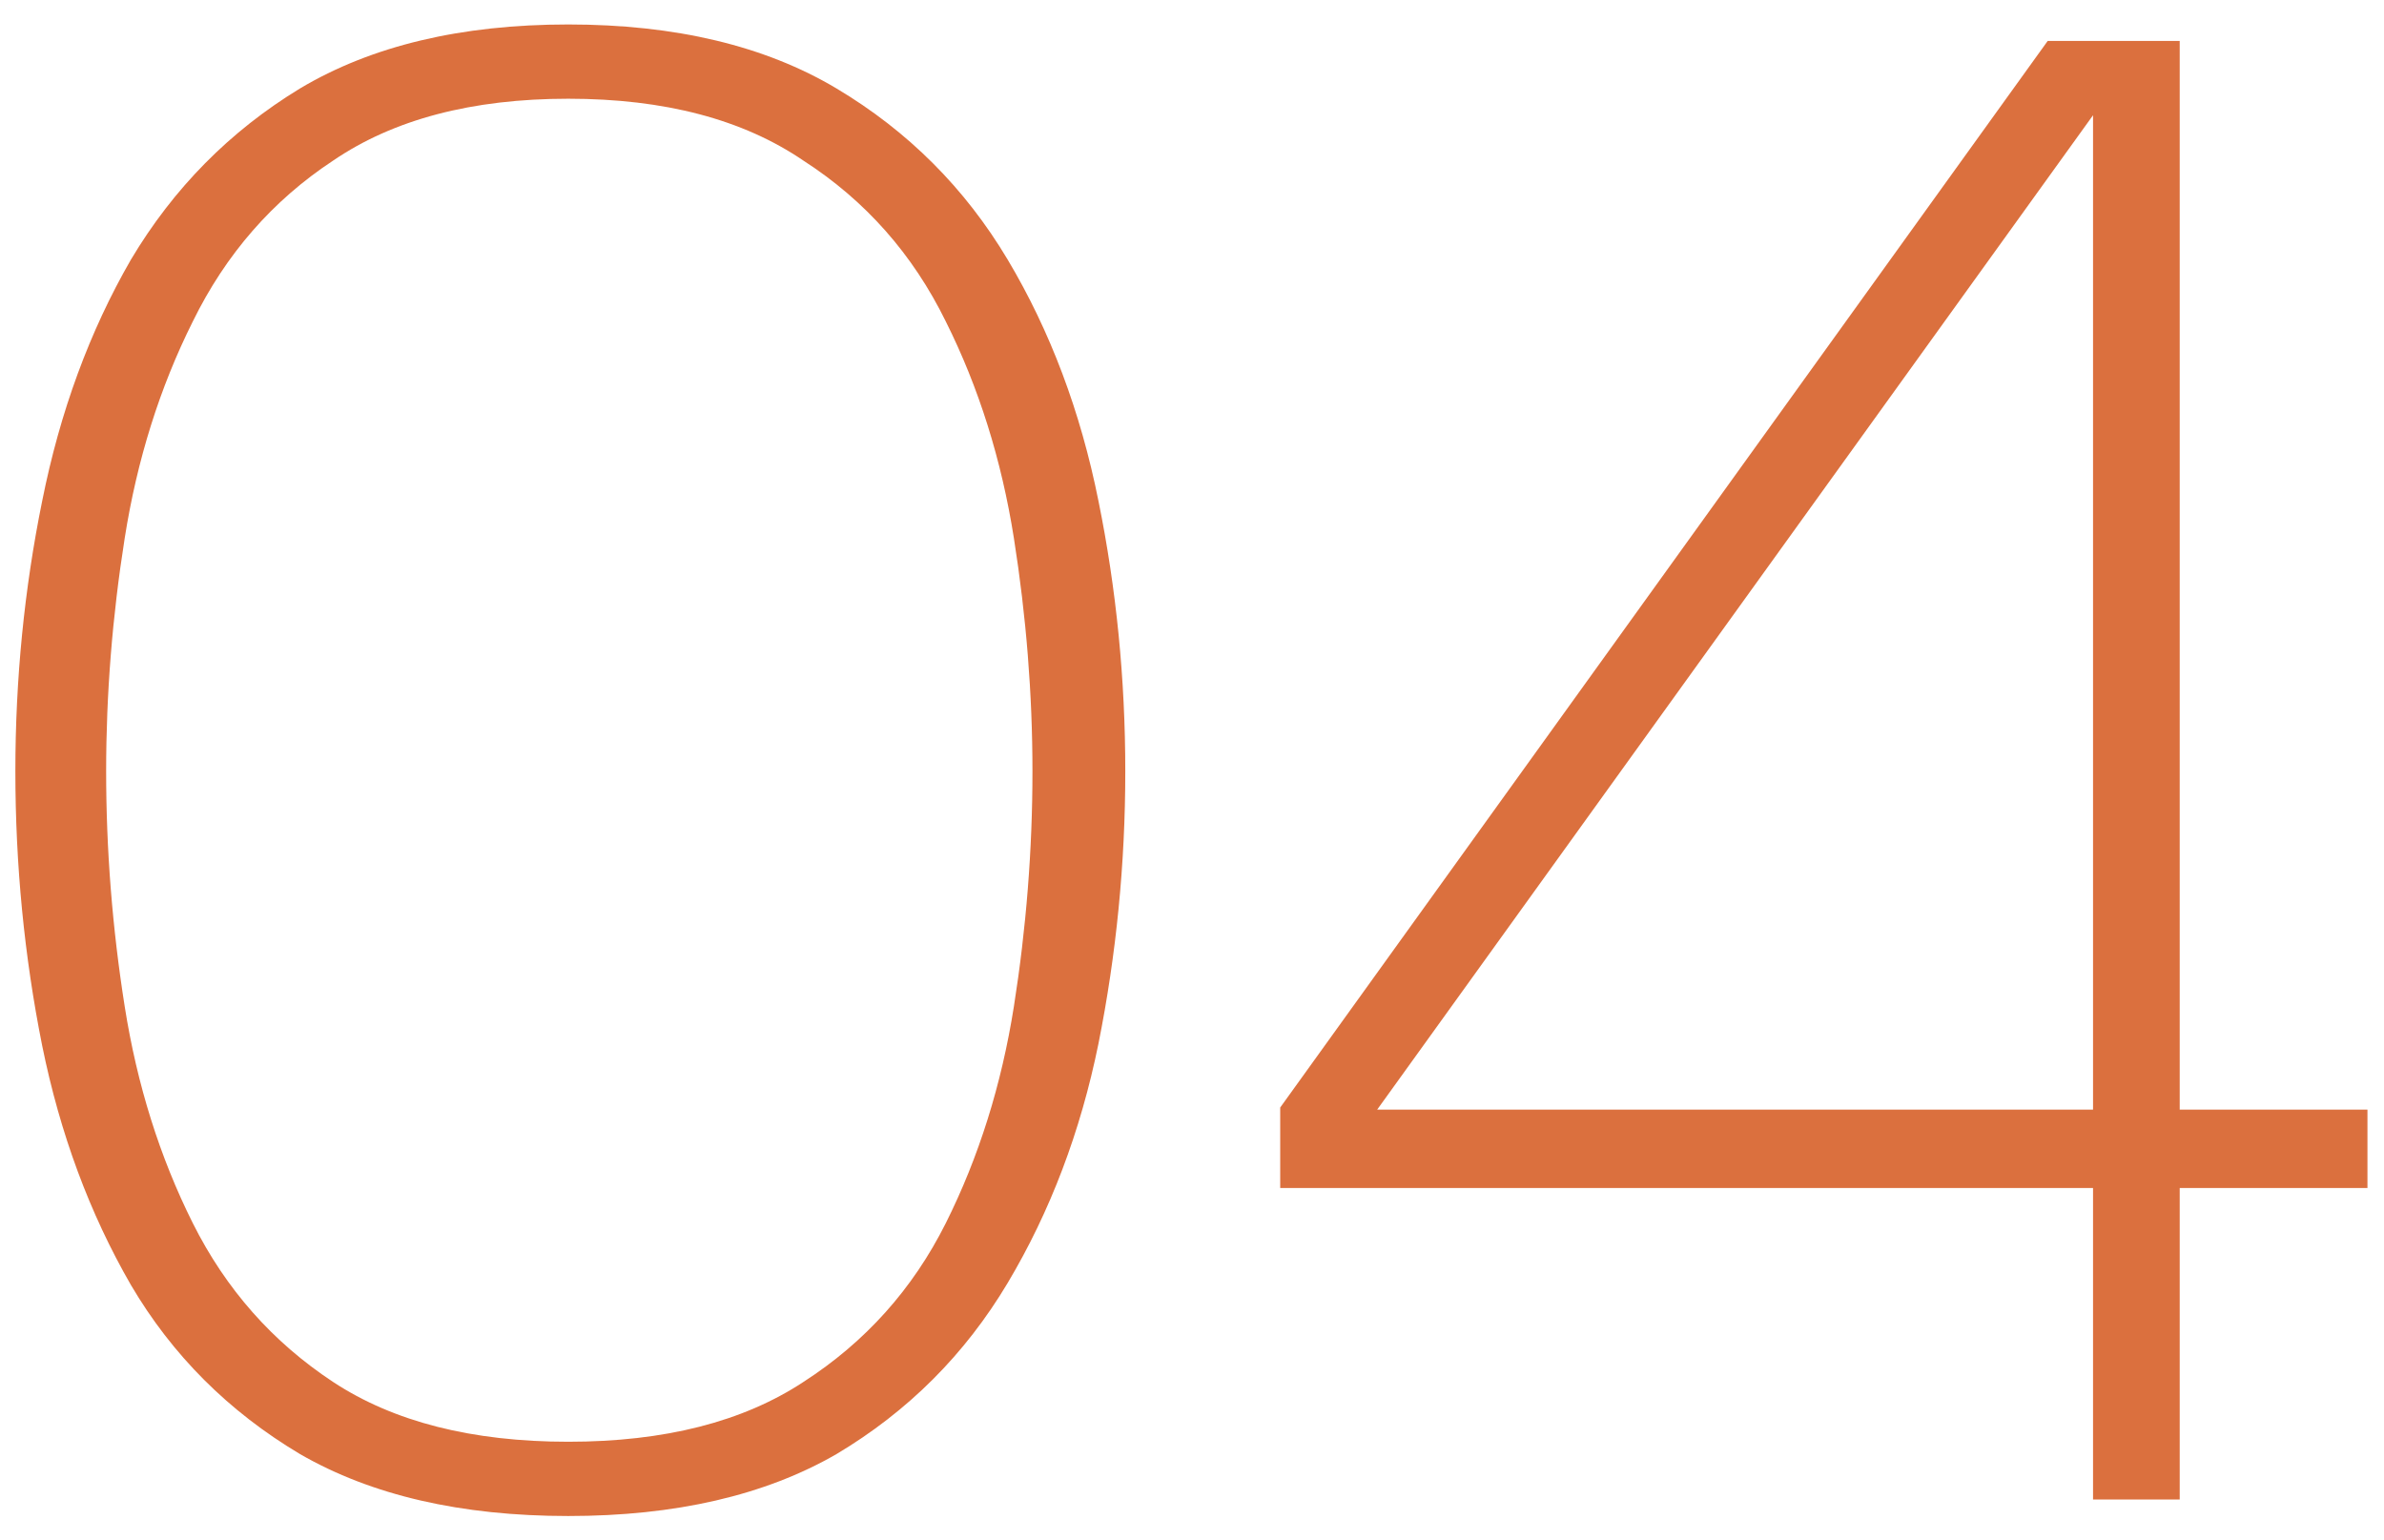 <?xml version="1.0" encoding="UTF-8"?> <svg xmlns="http://www.w3.org/2000/svg" width="65" height="42" viewBox="0 0 65 42" fill="none"> <path d="M15.494 41.336C12.569 41.336 10.131 40.773 8.181 39.648C6.231 38.486 4.694 36.949 3.569 35.036C2.444 33.086 1.637 30.911 1.15 28.511C0.662 26.073 0.419 23.58 0.419 21.03C0.419 18.517 0.662 16.061 1.15 13.661C1.637 11.223 2.444 9.03 3.569 7.08C4.731 5.13 6.269 3.574 8.181 2.411C10.131 1.249 12.569 0.667 15.494 0.667C18.419 0.667 20.856 1.249 22.806 2.411C24.756 3.574 26.312 5.13 27.475 7.08C28.637 9.03 29.462 11.223 29.95 13.661C30.438 16.061 30.681 18.517 30.681 21.03C30.681 23.542 30.438 26.017 29.95 28.455C29.462 30.855 28.637 33.03 27.475 34.98C26.312 36.93 24.756 38.486 22.806 39.648C20.856 40.773 18.419 41.336 15.494 41.336ZM15.494 39.311C18.119 39.311 20.256 38.767 21.906 37.68C23.594 36.592 24.887 35.148 25.788 33.349C26.688 31.549 27.306 29.58 27.644 27.442C27.981 25.305 28.15 23.167 28.15 21.03C28.15 18.93 27.981 16.811 27.644 14.674C27.306 12.536 26.688 10.567 25.788 8.767C24.887 6.93 23.594 5.467 21.906 4.38C20.256 3.255 18.119 2.692 15.494 2.692C12.869 2.692 10.731 3.255 9.081 4.38C7.431 5.467 6.156 6.93 5.256 8.767C4.356 10.567 3.737 12.536 3.4 14.674C3.062 16.811 2.894 18.93 2.894 21.03C2.894 23.167 3.062 25.305 3.4 27.442C3.737 29.58 4.356 31.549 5.256 33.349C6.156 35.148 7.431 36.592 9.081 37.68C10.731 38.767 12.869 39.311 15.494 39.311ZM57.067 40.886V32.392H34.905V30.198L55.83 1.117H59.43V30.255H64.549V32.392H59.43V40.886H57.067ZM37.549 30.255H57.067V3.142L37.549 30.255Z" fill="#DB703E"></path> </svg> 
